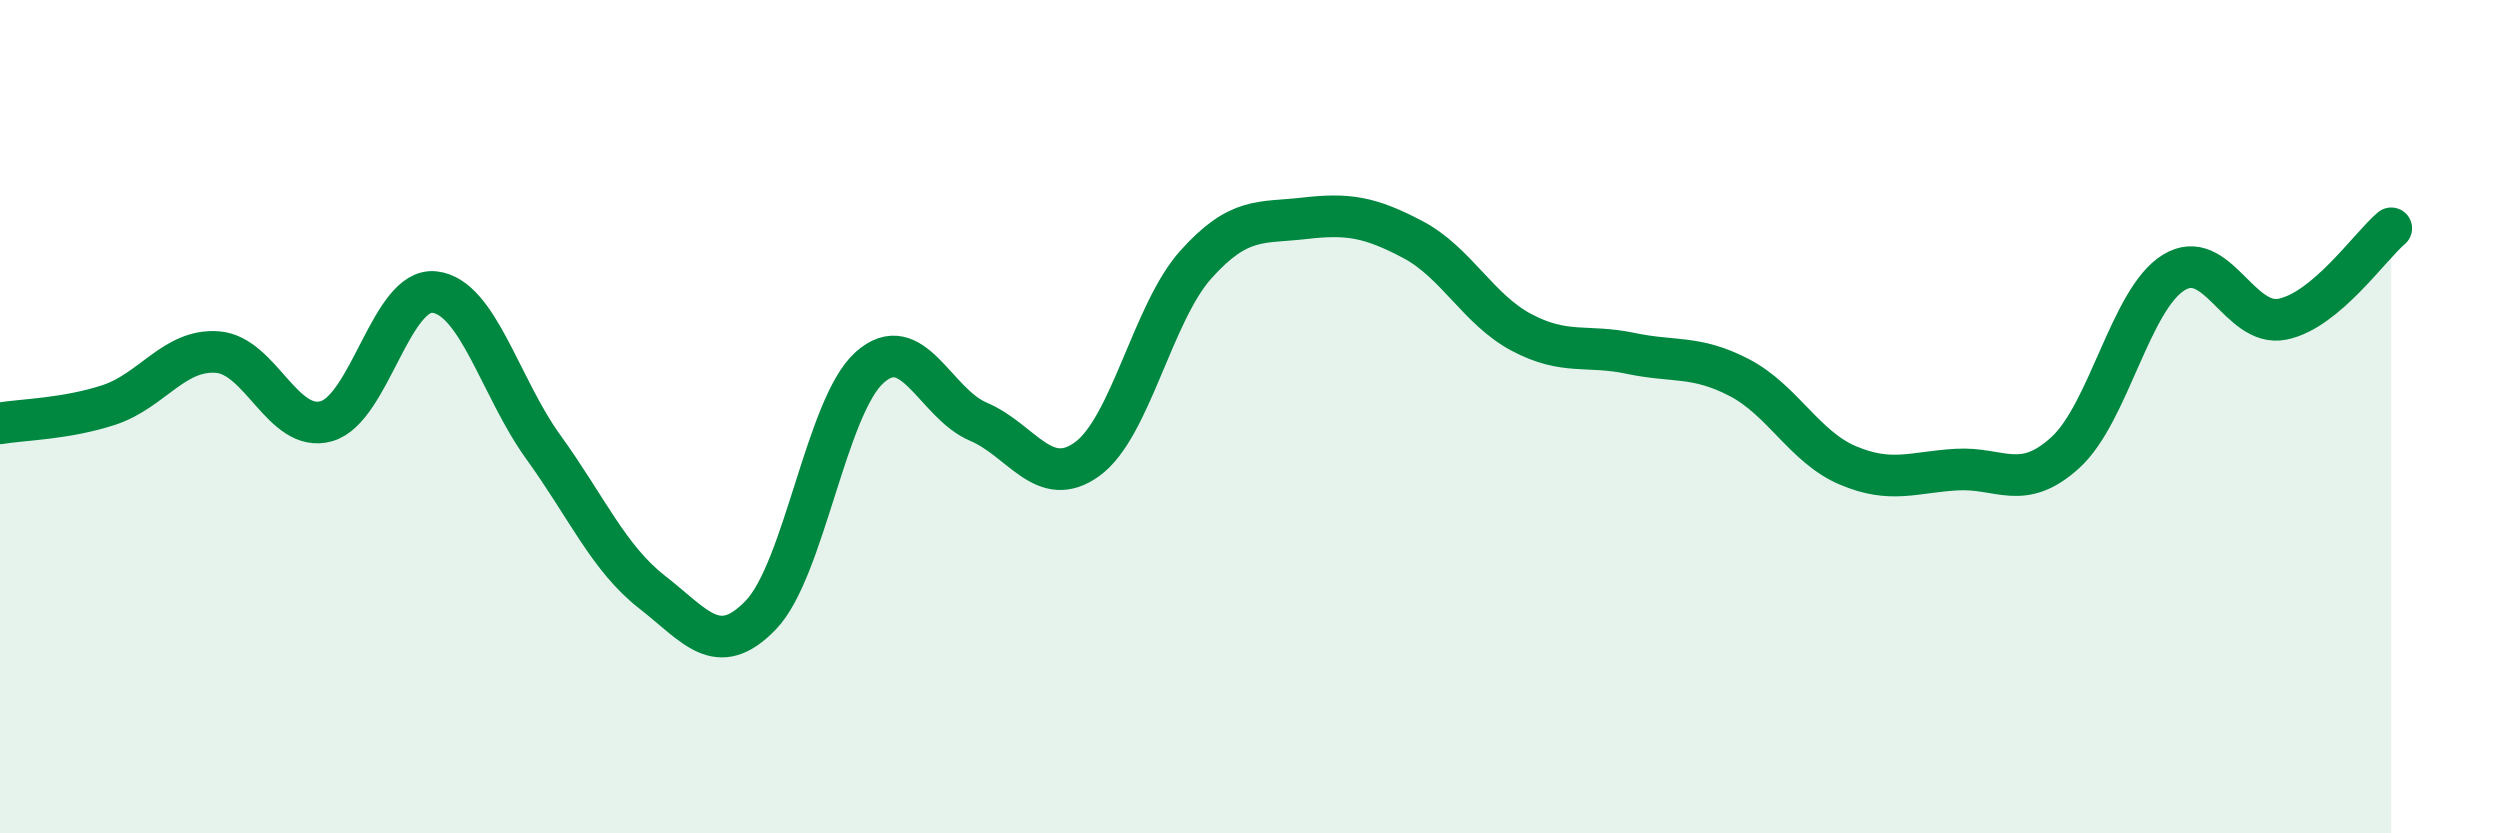 
    <svg width="60" height="20" viewBox="0 0 60 20" xmlns="http://www.w3.org/2000/svg">
      <path
        d="M 0,10.16 C 0.52,10.07 1.57,10.06 2.61,9.72 C 3.65,9.38 4.18,8.37 5.22,8.45 C 6.26,8.53 6.79,10.4 7.83,10.11 C 8.87,9.82 9.39,6.89 10.43,7.01 C 11.47,7.13 12,9.29 13.04,10.73 C 14.08,12.17 14.61,13.4 15.65,14.21 C 16.69,15.02 17.22,15.84 18.26,14.76 C 19.3,13.68 19.83,9.75 20.87,8.82 C 21.91,7.89 22.44,9.68 23.48,10.12 C 24.52,10.56 25.05,11.77 26.09,11.02 C 27.13,10.27 27.66,7.51 28.7,6.35 C 29.74,5.19 30.26,5.36 31.3,5.24 C 32.34,5.12 32.87,5.2 33.91,5.75 C 34.95,6.3 35.48,7.43 36.52,7.98 C 37.56,8.53 38.09,8.26 39.13,8.48 C 40.17,8.7 40.7,8.52 41.74,9.06 C 42.78,9.6 43.31,10.73 44.35,11.17 C 45.39,11.61 45.92,11.33 46.96,11.27 C 48,11.21 48.53,11.81 49.57,10.86 C 50.61,9.91 51.13,7.18 52.17,6.54 C 53.21,5.9 53.74,7.87 54.78,7.66 C 55.82,7.45 56.87,5.92 57.39,5.48L57.39 20L0 20Z"
        fill="#008740"
        opacity="0.1"
        stroke-linecap="round"
        stroke-linejoin="round"
      />
      <path
        d="M 0,10.16 C 0.52,10.07 1.57,10.06 2.61,9.72 C 3.65,9.38 4.18,8.37 5.22,8.45 C 6.26,8.53 6.79,10.4 7.83,10.11 C 8.87,9.82 9.39,6.89 10.43,7.01 C 11.47,7.13 12,9.29 13.04,10.73 C 14.08,12.17 14.61,13.4 15.65,14.21 C 16.69,15.02 17.22,15.84 18.26,14.76 C 19.3,13.68 19.83,9.75 20.87,8.82 C 21.91,7.89 22.44,9.68 23.48,10.12 C 24.52,10.56 25.05,11.77 26.09,11.02 C 27.13,10.27 27.66,7.51 28.7,6.35 C 29.74,5.19 30.26,5.36 31.3,5.24 C 32.34,5.12 32.87,5.2 33.91,5.75 C 34.95,6.3 35.48,7.43 36.52,7.98 C 37.56,8.53 38.09,8.26 39.13,8.48 C 40.17,8.7 40.7,8.52 41.74,9.06 C 42.78,9.6 43.31,10.73 44.35,11.17 C 45.39,11.61 45.92,11.33 46.96,11.27 C 48,11.21 48.53,11.81 49.57,10.86 C 50.61,9.91 51.13,7.18 52.17,6.54 C 53.21,5.9 53.74,7.87 54.78,7.66 C 55.82,7.45 56.87,5.92 57.39,5.48"
        stroke="#008740"
        stroke-width="1"
        fill="none"
        stroke-linecap="round"
        stroke-linejoin="round"
      />
    </svg>
  